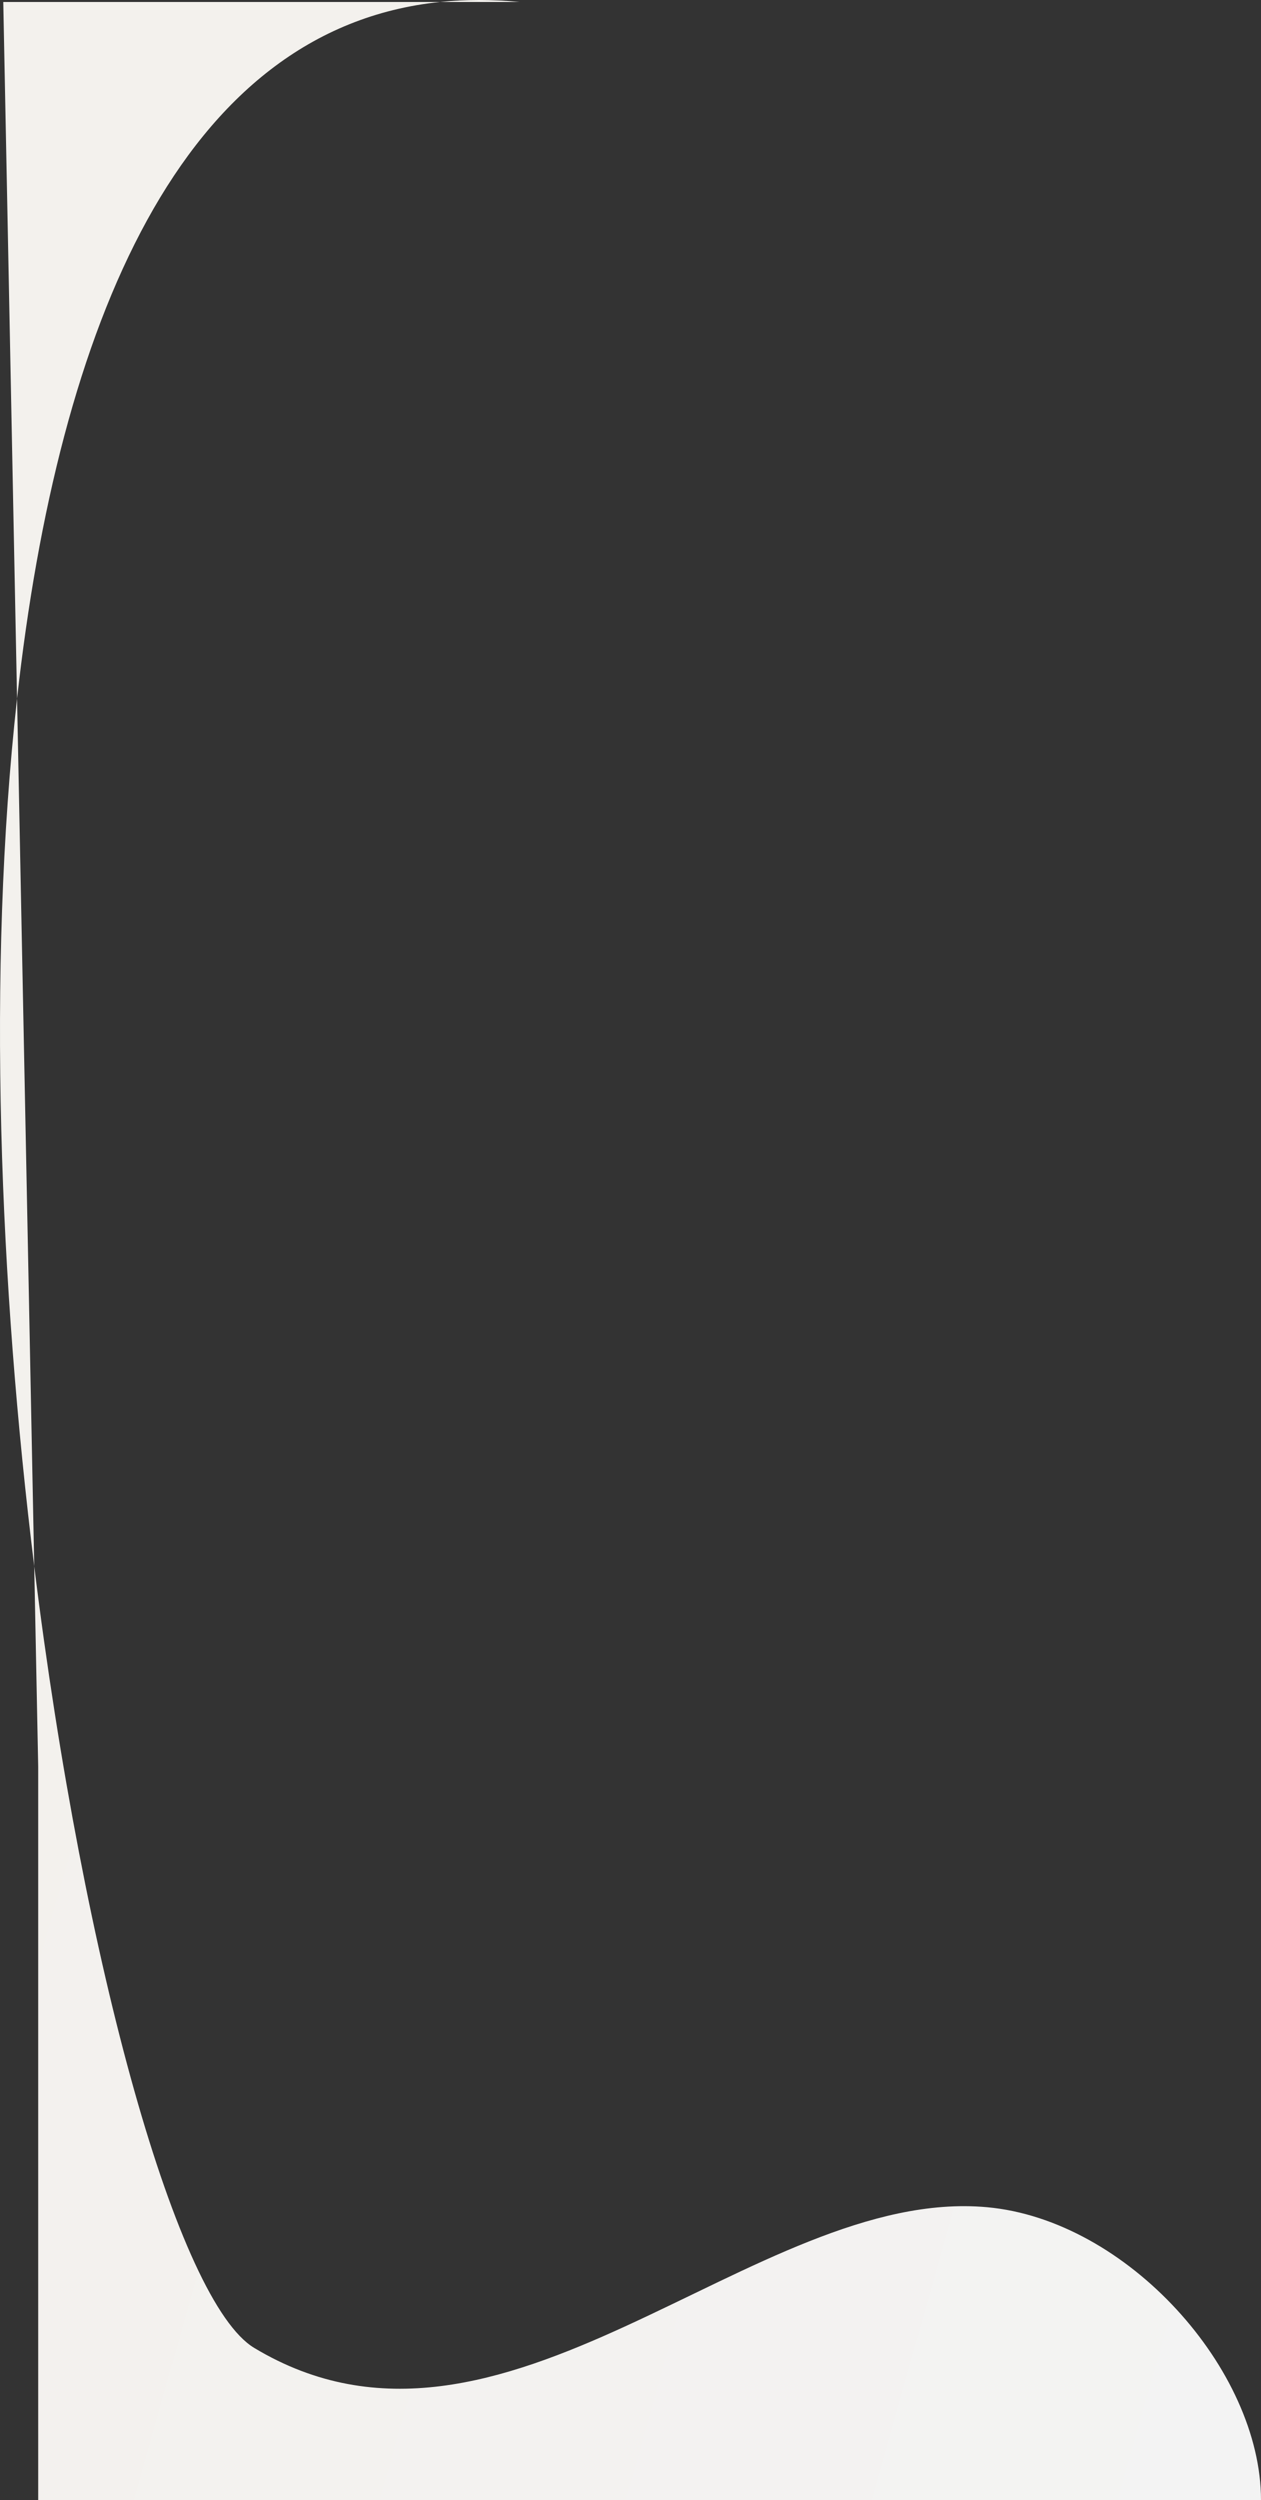 <svg width="400" height="793" viewBox="0 0 400 793" fill="none" xmlns="http://www.w3.org/2000/svg" preserveAspectRatio="none">
<rect x="0" y="0" width="400" height="793" fill="#333333" stroke="none"/>
<path d="M313.024 700.084C357.58 704.088 400 751.617 400 793H12.116V560.32L10.858 496.788C-0.133 407.739 -4.215 308.108 5.41 221.58L1.036 0.625H139.609C147.577 -0.199 155.953 -0.217 164.751 0.625H139.609C57.502 9.109 18.595 103.052 5.41 221.58L10.858 496.788C26.602 624.343 56.519 730.187 80.625 744.71C159.448 792.197 239.17 693.448 313.024 700.084Z" fill="url(#paint0_linear_589_14)"/>
<defs>
<linearGradient id="paint0_linear_589_14" x1="395.12" y1="787.423" x2="-38.669" y2="665.392" gradientUnits="userSpaceOnUse">
<stop stop-color="#F3F3F3"/>
<stop offset="1" stop-color="#F3F1ED"/>
</linearGradient>
</defs>
</svg>
